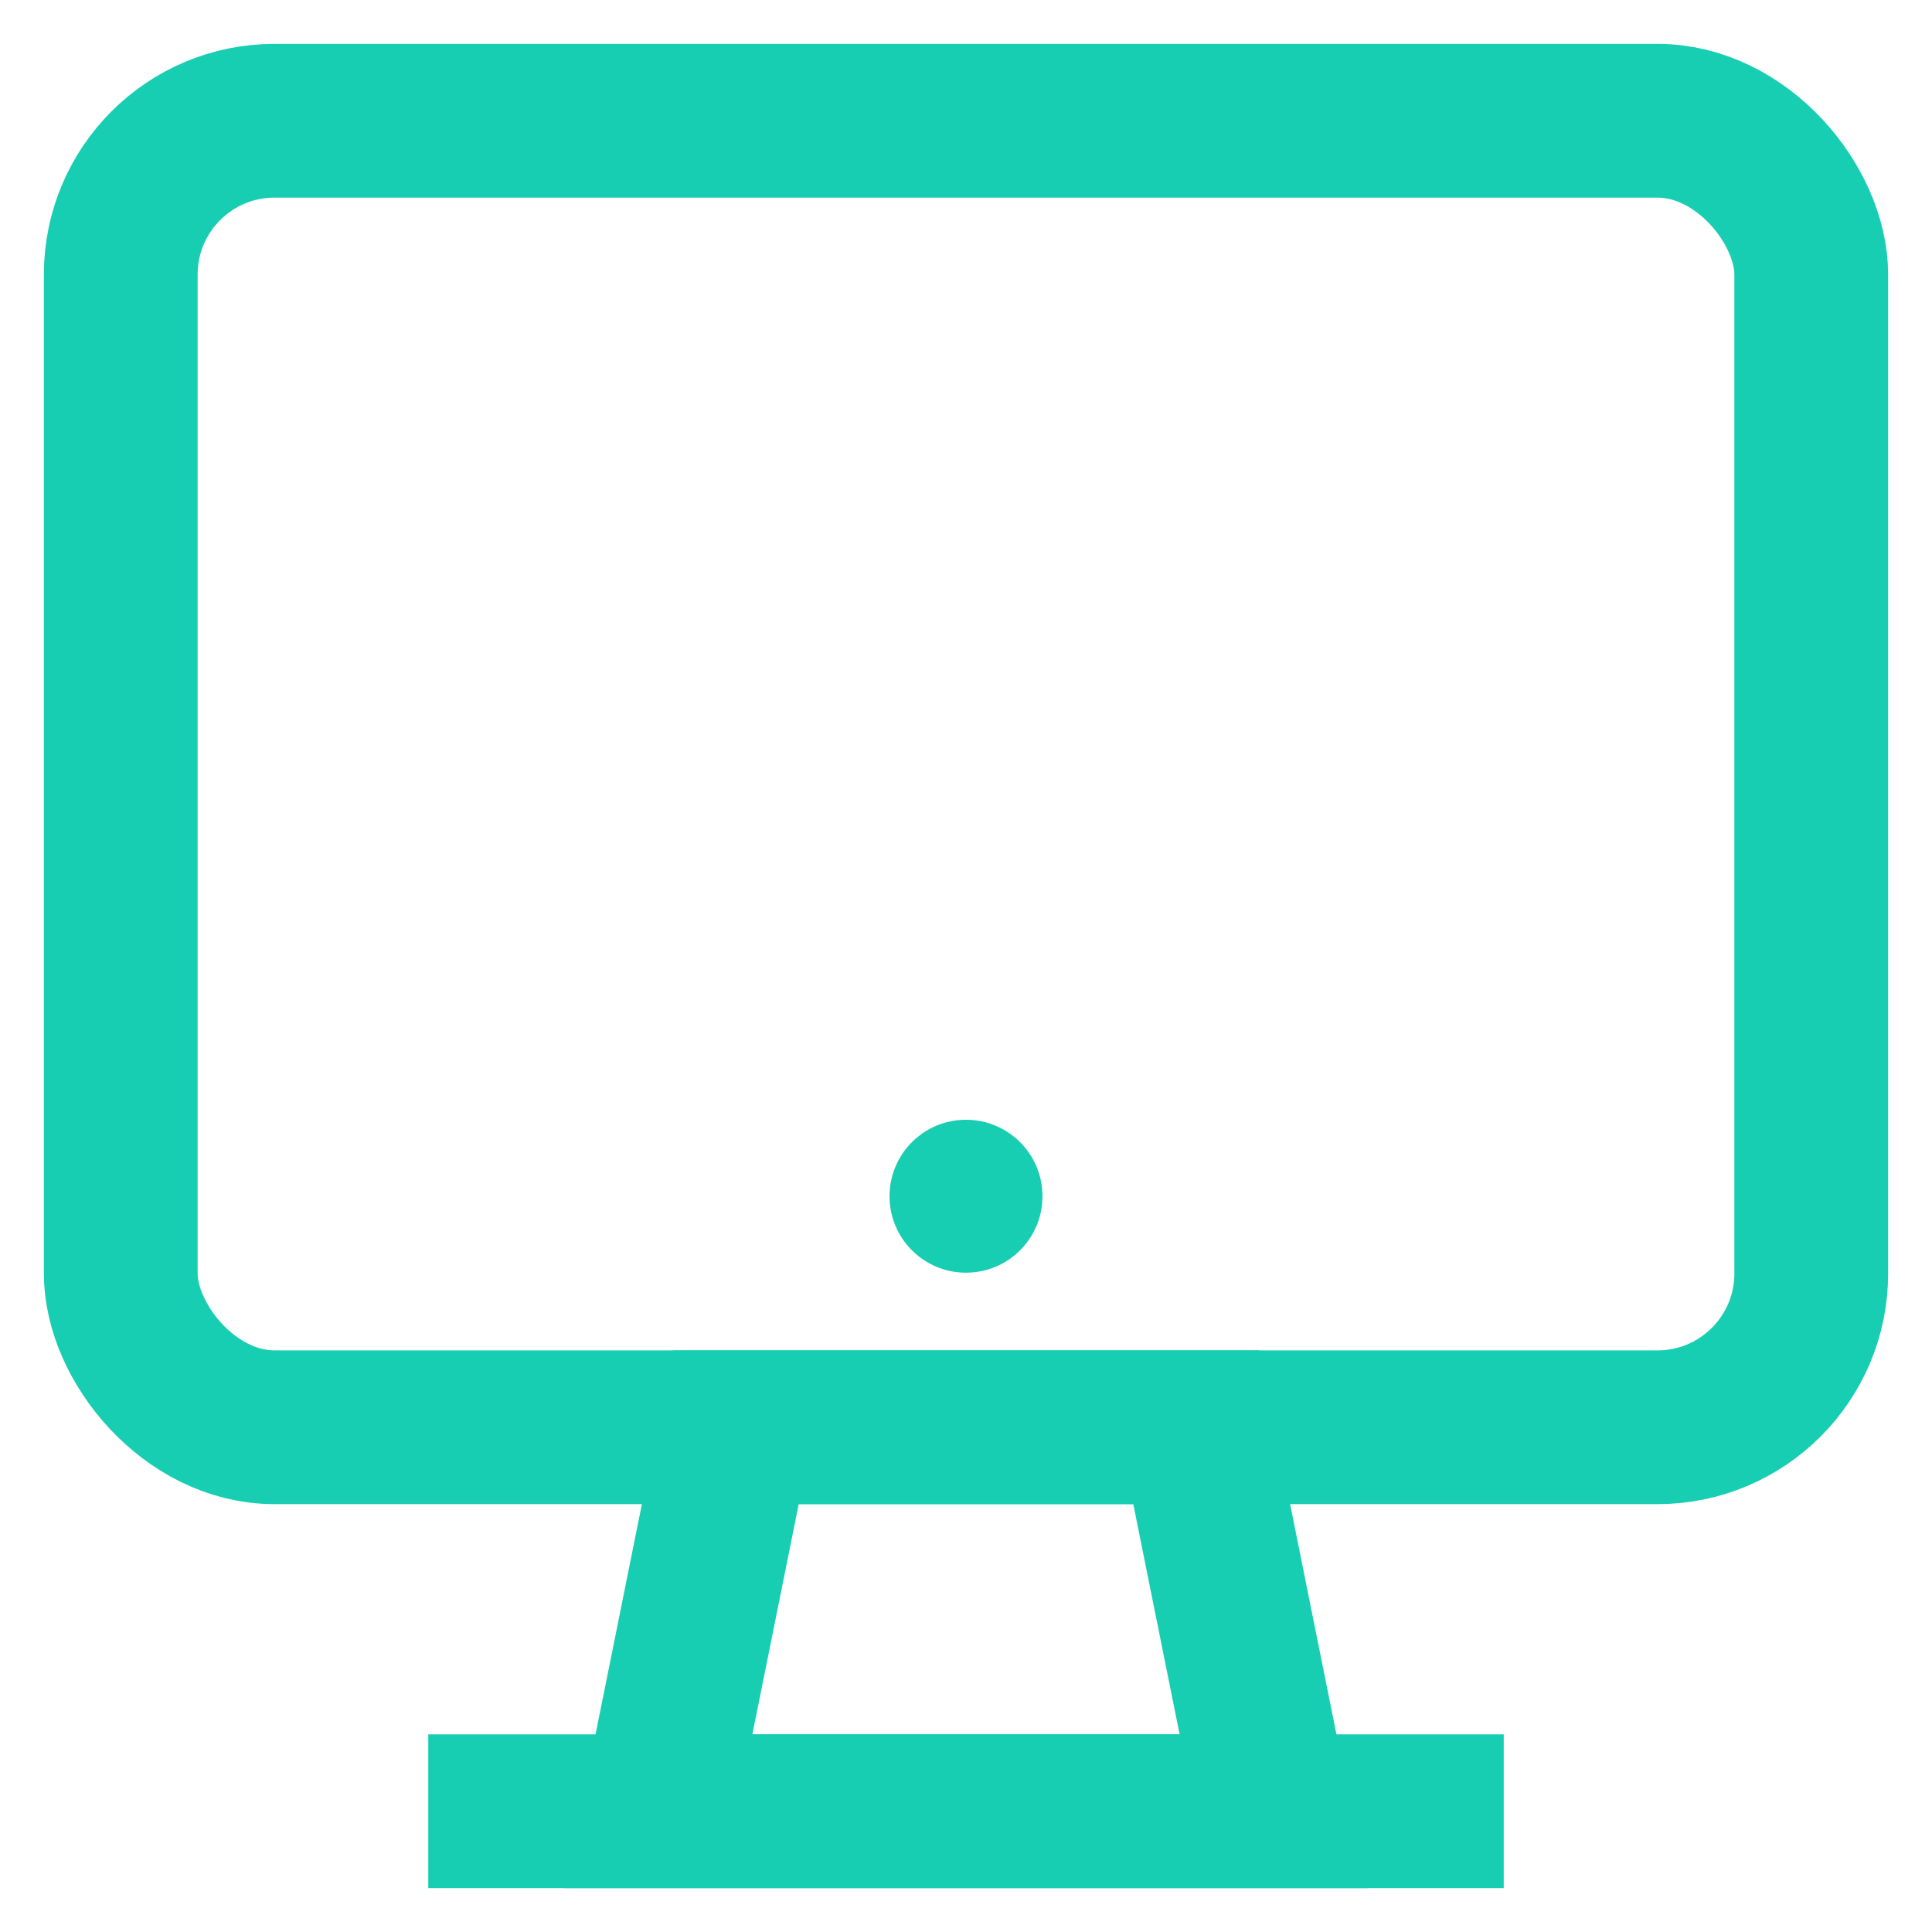<?xml version="1.0" encoding="utf-8"?><!-- Uploaded to: SVG Repo, www.svgrepo.com, Generator: SVG Repo Mixer Tools -->
<svg width="800px" height="800px" viewBox="0 0 24 24" id="Layer_1" data-name="Layer 1" xmlns="http://www.w3.org/2000/svg"><defs><style>.cls-1{fill:none;stroke:#18ceb2;stroke-miterlimit:10;stroke-width:1.91px;}.cls-2{fill:#18ceb2;}</style></defs><rect class="cls-1" x="1.5" y="1.5" width="21" height="16.23" rx="1.91"/><polygon class="cls-1" points="15.82 22.5 8.18 22.5 9.14 17.73 14.86 17.73 15.82 22.5"/><line class="cls-1" x1="5.32" y1="22.5" x2="18.68" y2="22.5"/><circle class="cls-2" cx="12" cy="14.86" r="0.95"/></svg>